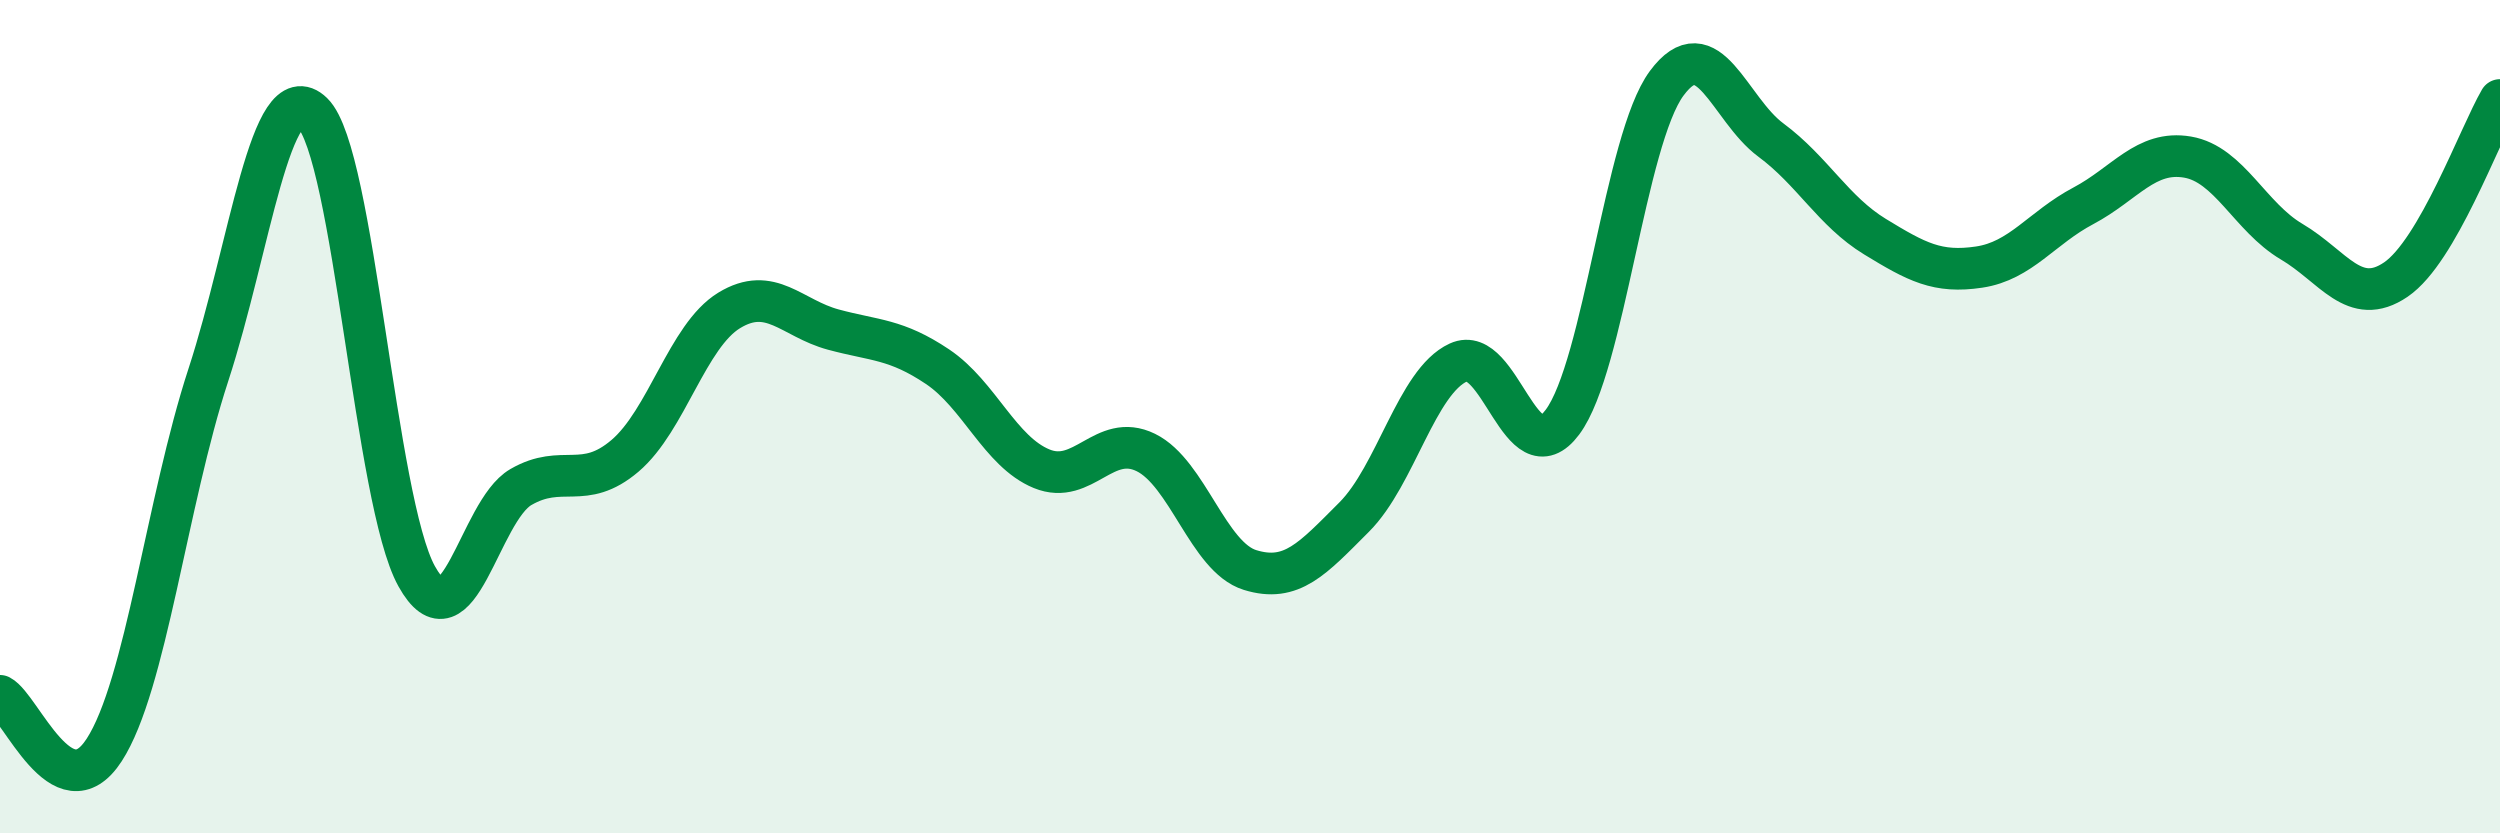 
    <svg width="60" height="20" viewBox="0 0 60 20" xmlns="http://www.w3.org/2000/svg">
      <path
        d="M 0,16.7 C 0.5,16.96 1.5,19.54 2.5,18 C 3.5,16.46 4,12.06 5,9 C 6,5.94 6.5,1.74 7.5,2.71 C 8.5,3.68 9,12.03 10,13.83 C 11,15.63 11.5,12.27 12.5,11.69 C 13.5,11.11 14,11.79 15,10.94 C 16,10.09 16.5,8.06 17.5,7.45 C 18.5,6.84 19,7.64 20,7.91 C 21,8.18 21.5,8.13 22.5,8.8 C 23.5,9.47 24,10.84 25,11.25 C 26,11.66 26.5,10.37 27.5,10.86 C 28.5,11.35 29,13.37 30,13.68 C 31,13.99 31.5,13.41 32.5,12.41 C 33.5,11.41 34,9.16 35,8.7 C 36,8.24 36.5,11.47 37.5,10.13 C 38.5,8.79 39,3.35 40,2 C 41,0.65 41.5,2.62 42.5,3.36 C 43.5,4.1 44,5.07 45,5.68 C 46,6.29 46.5,6.56 47.5,6.41 C 48.5,6.26 49,5.47 50,4.94 C 51,4.41 51.5,3.6 52.5,3.77 C 53.5,3.94 54,5.21 55,5.8 C 56,6.39 56.5,7.39 57.5,6.71 C 58.5,6.03 59.5,3.26 60,2.4L60 20L0 20Z"
        fill="#008740"
        opacity="0.1"
        stroke-linecap="round"
        stroke-linejoin="round"
      />
      <path
        d="M 0,16.7 C 0.5,16.96 1.5,19.54 2.5,18 C 3.5,16.46 4,12.06 5,9 C 6,5.94 6.5,1.74 7.5,2.71 C 8.5,3.68 9,12.03 10,13.83 C 11,15.63 11.5,12.27 12.5,11.69 C 13.5,11.11 14,11.79 15,10.94 C 16,10.09 16.5,8.06 17.5,7.45 C 18.5,6.84 19,7.64 20,7.91 C 21,8.18 21.5,8.13 22.5,8.8 C 23.5,9.47 24,10.84 25,11.25 C 26,11.66 26.5,10.37 27.5,10.86 C 28.5,11.35 29,13.37 30,13.68 C 31,13.99 31.5,13.41 32.5,12.41 C 33.5,11.41 34,9.16 35,8.7 C 36,8.24 36.5,11.47 37.5,10.13 C 38.5,8.79 39,3.35 40,2 C 41,0.65 41.5,2.62 42.5,3.36 C 43.5,4.1 44,5.07 45,5.68 C 46,6.29 46.5,6.56 47.5,6.41 C 48.5,6.26 49,5.47 50,4.94 C 51,4.41 51.5,3.6 52.5,3.77 C 53.5,3.94 54,5.21 55,5.8 C 56,6.39 56.5,7.39 57.5,6.71 C 58.5,6.03 59.5,3.26 60,2.4"
        stroke="#008740"
        stroke-width="1"
        fill="none"
        stroke-linecap="round"
        stroke-linejoin="round"
      />
    </svg>
  
